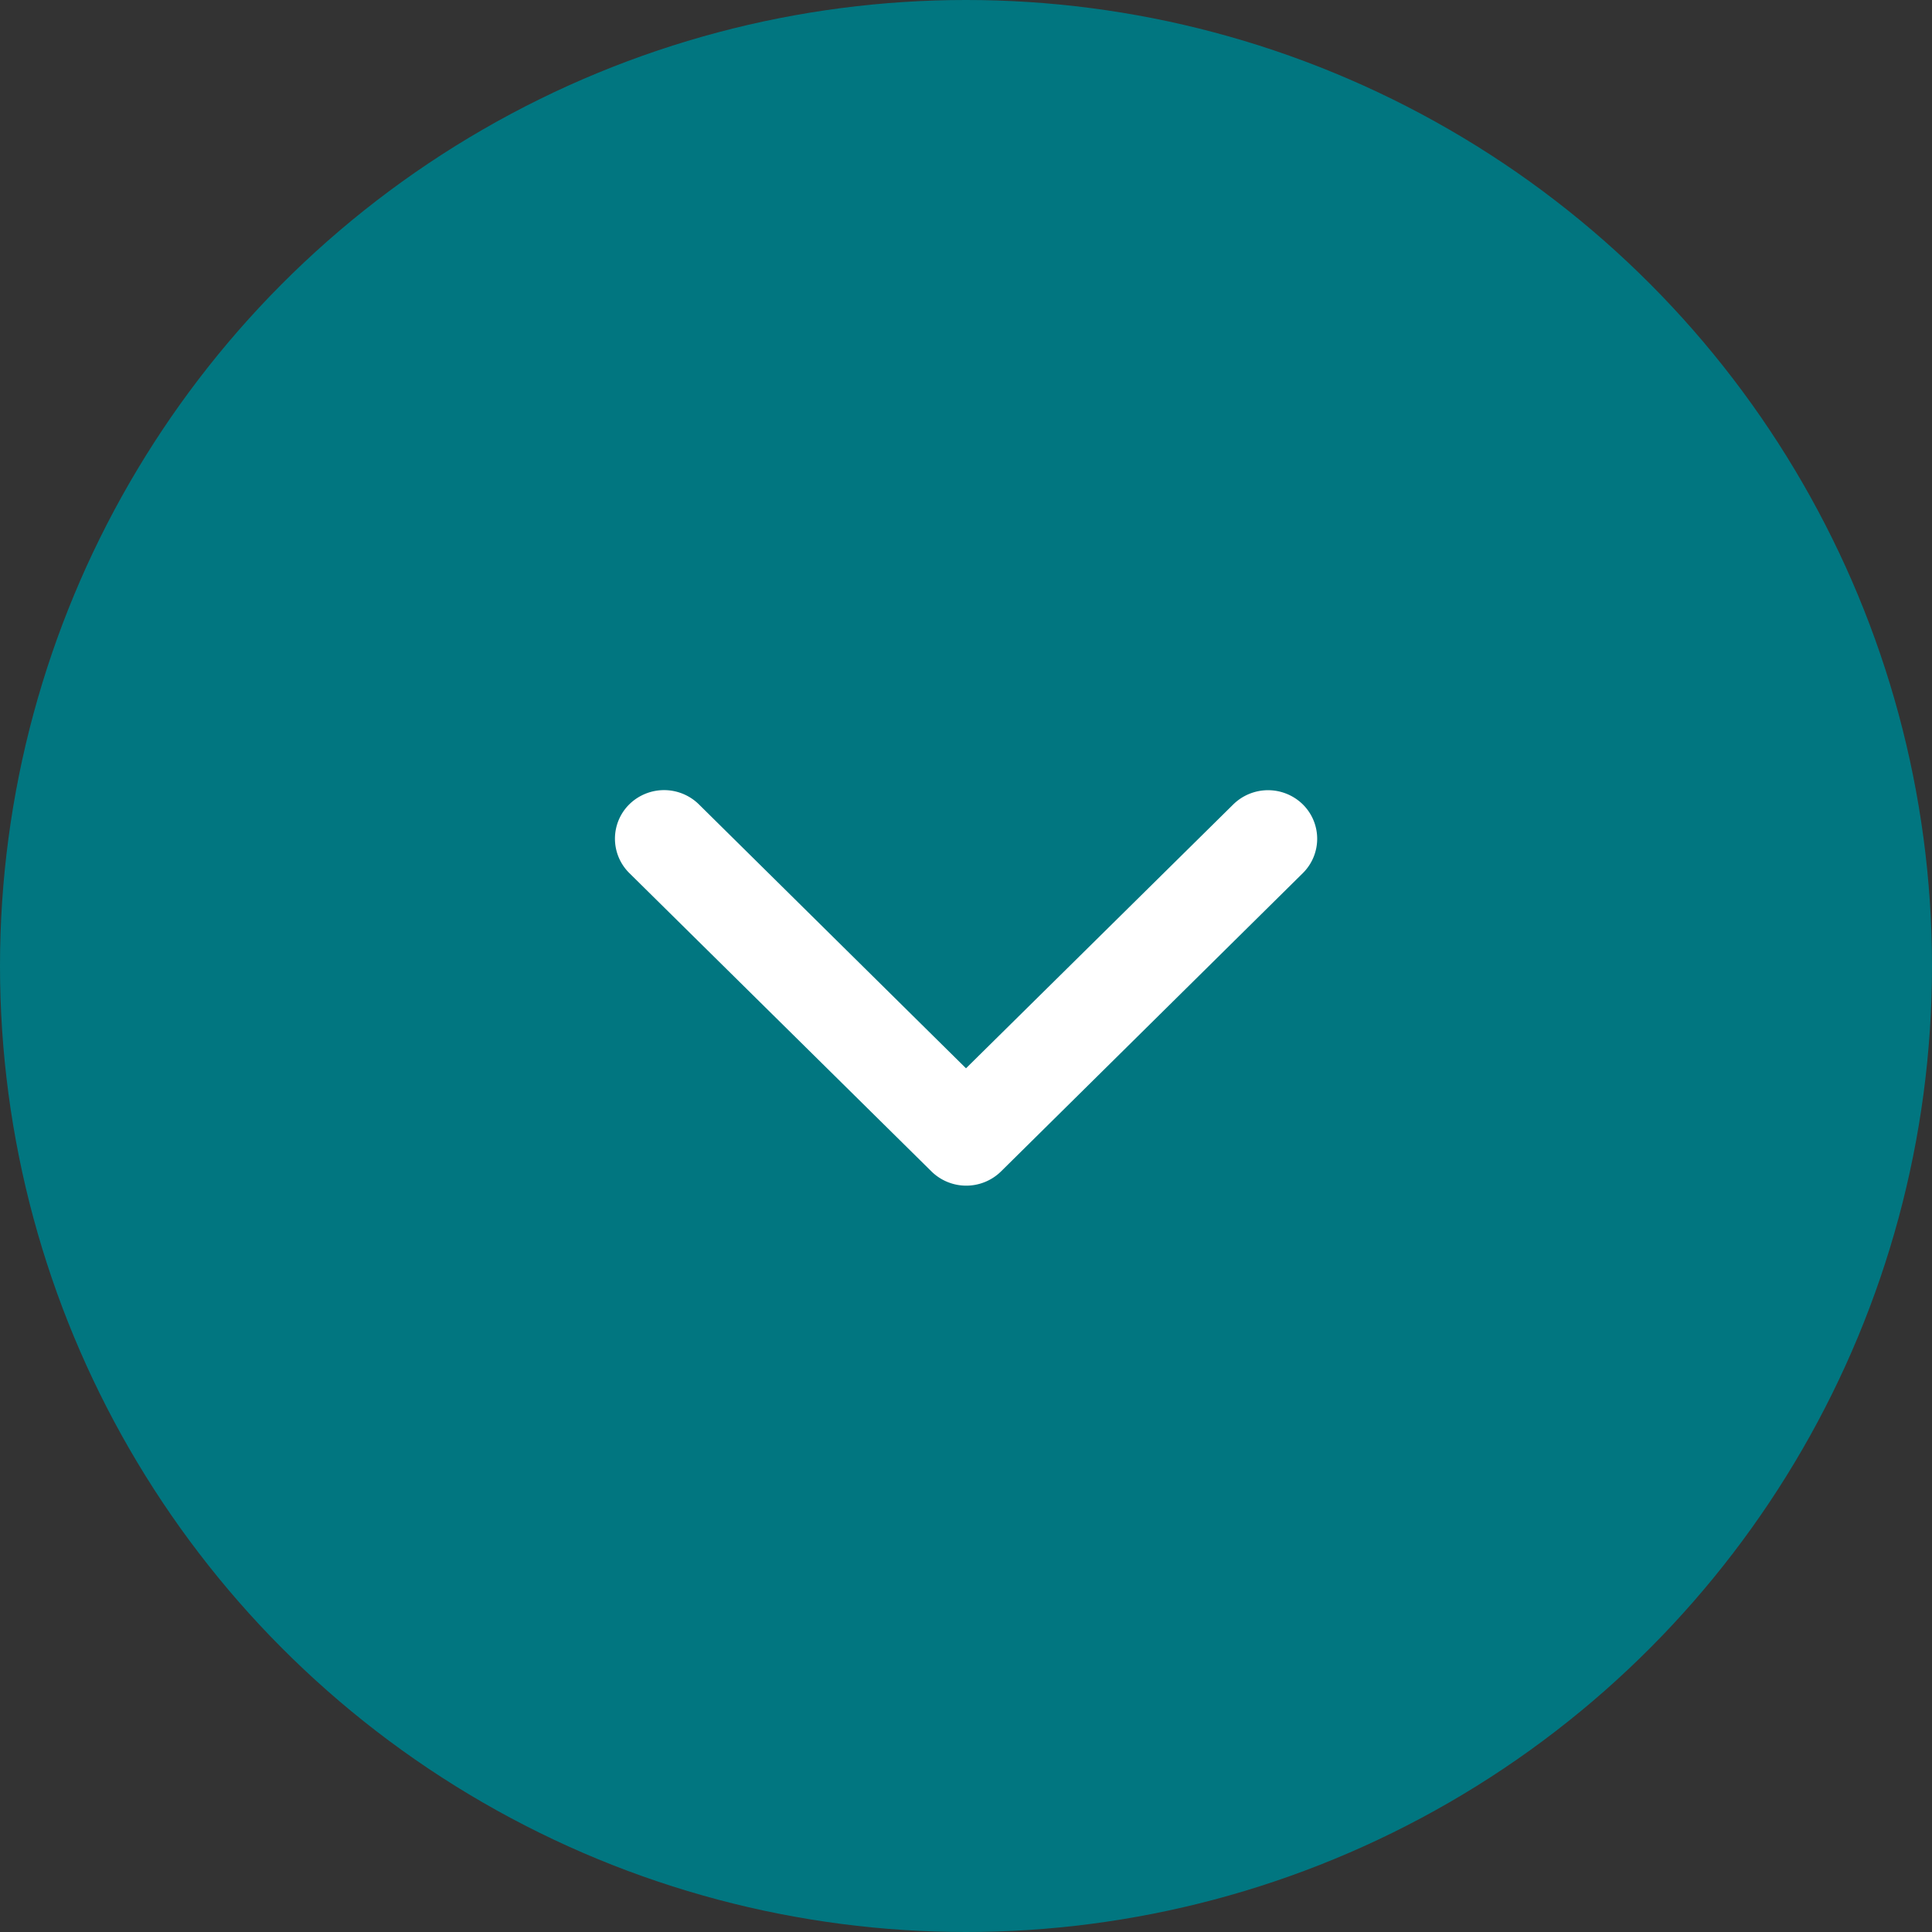 <svg xmlns="http://www.w3.org/2000/svg" width="44" height="44" viewBox="0 0 44 44"><rect x="0" y="0" width="44" height="44" fill="#333333" stroke="none"/><defs><style>.cls-1{fill:#017680}.cls-2{fill:#fff;fill-rule:evenodd}</style></defs><circle class="cls-1" cx="22" cy="22" r="22"/><path id="Arrow_point_to_right_copy" data-name="Arrow point to right copy" class="cls-2" d="M21.211 26.676l-6.879-6.793a1.1 1.1 0 0 1 0-1.565 1.131 1.131 0 0 1 1.584 0L22 24.33l6.087-6.01a1.131 1.131 0 0 1 1.584 0 1.1 1.1 0 0 1 0 1.565L22.8 26.676a1.13 1.13 0 0 1-1.589 0z"/></svg>